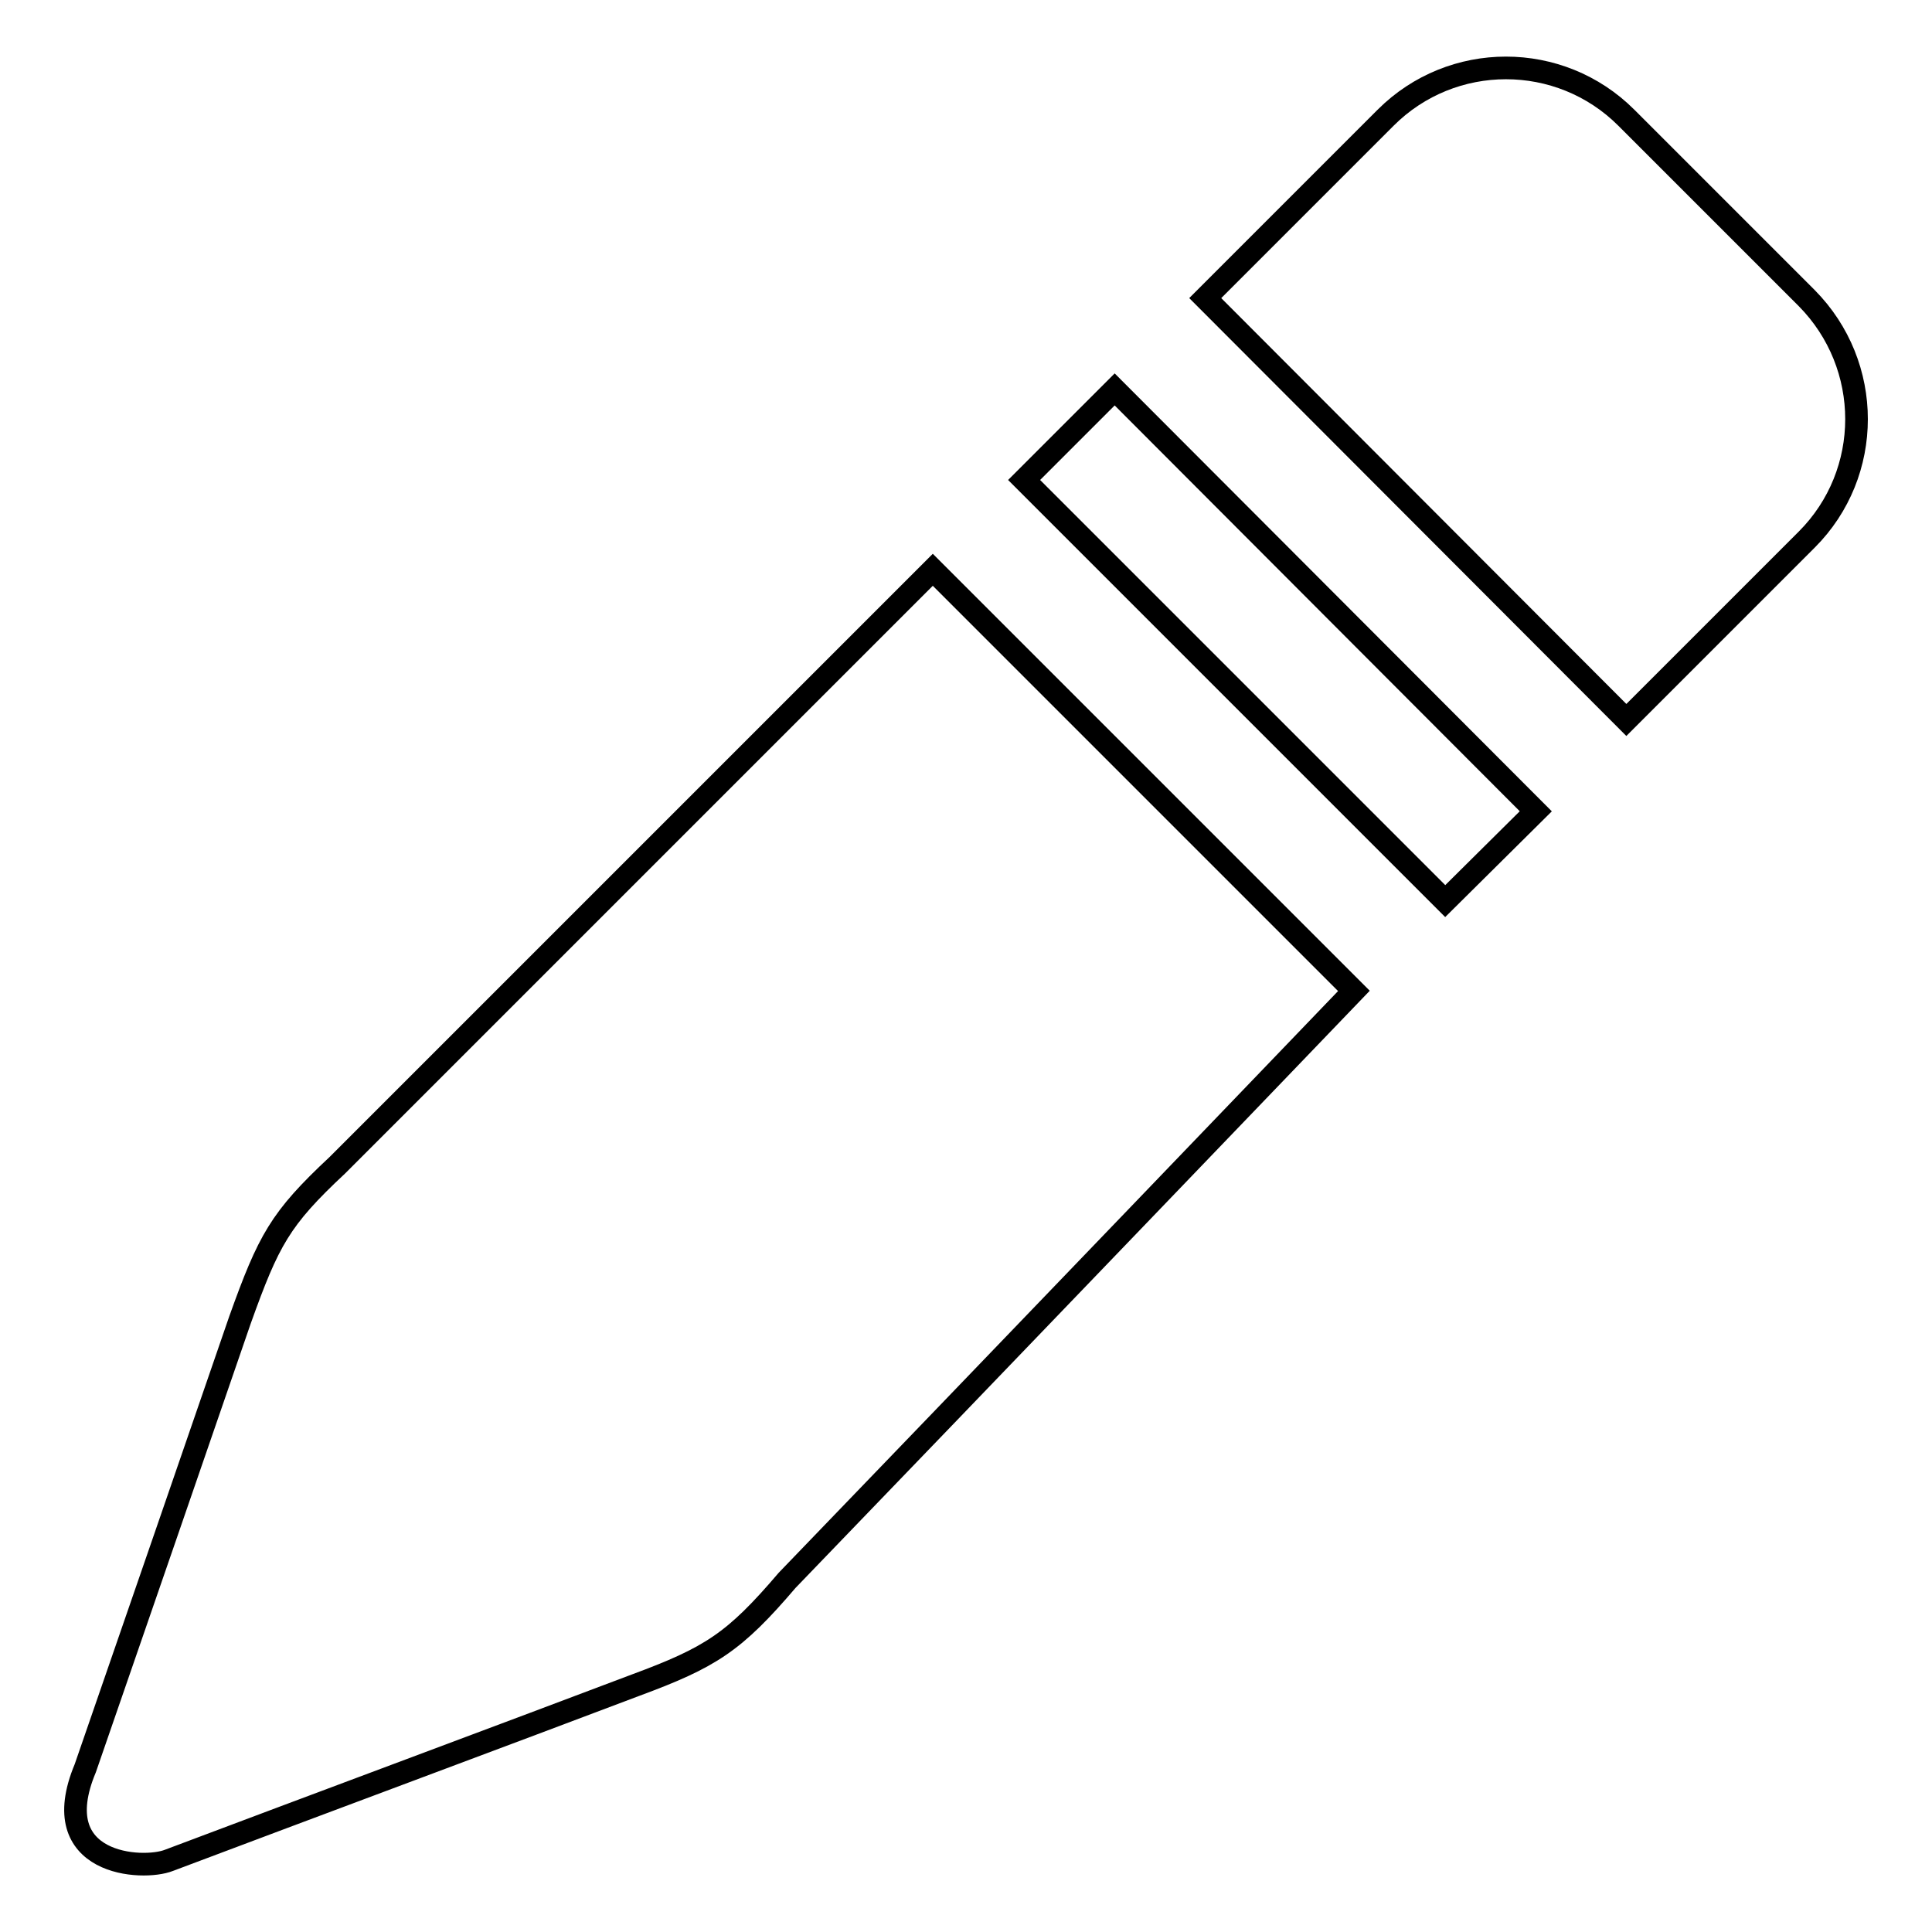 <?xml version="1.0" encoding="utf-8"?>
<!-- Svg Vector Icons : http://www.onlinewebfonts.com/icon -->
<!DOCTYPE svg PUBLIC "-//W3C//DTD SVG 1.1//EN" "http://www.w3.org/Graphics/SVG/1.1/DTD/svg11.dtd">
<svg version="1.1" xmlns="http://www.w3.org/2000/svg" xmlns:xlink="http://www.w3.org/1999/xlink" x="0px" y="0px" viewBox="0 0 256 256" enable-background="new 0 0 256 256" xml:space="preserve">
<g><g><path stroke-width="3" fill-opacity="0" stroke="#000000"  d="M239.4,71.5l-23.9,23.9l-55.8-55.9l23.9-23.9c8.8-8.8,23.1-8.8,31.9,0l23.9,23.9C248.2,48.4,248.2,62.7,239.4,71.5L239.4,71.5z M191.5,119.4l-55.8-55.8l12-12l55.8,55.9L191.5,119.4L191.5,119.4z M84.2,223.3c-15.3,5.8-43.5,16.3-61.8,23.2c-3.5,1.4-16.5,0.7-11.1-12.2c6.2-17.9,15.3-44.3,20.5-59.4c3.8-10.6,5.3-13.4,12.9-20.5l78.9-78.9l55.8,55.8c0,0-53.1,55.3-75.1,78.1C97.3,217.6,94.2,219.6,84.2,223.3L84.2,223.3z"/></g></g>
</svg>